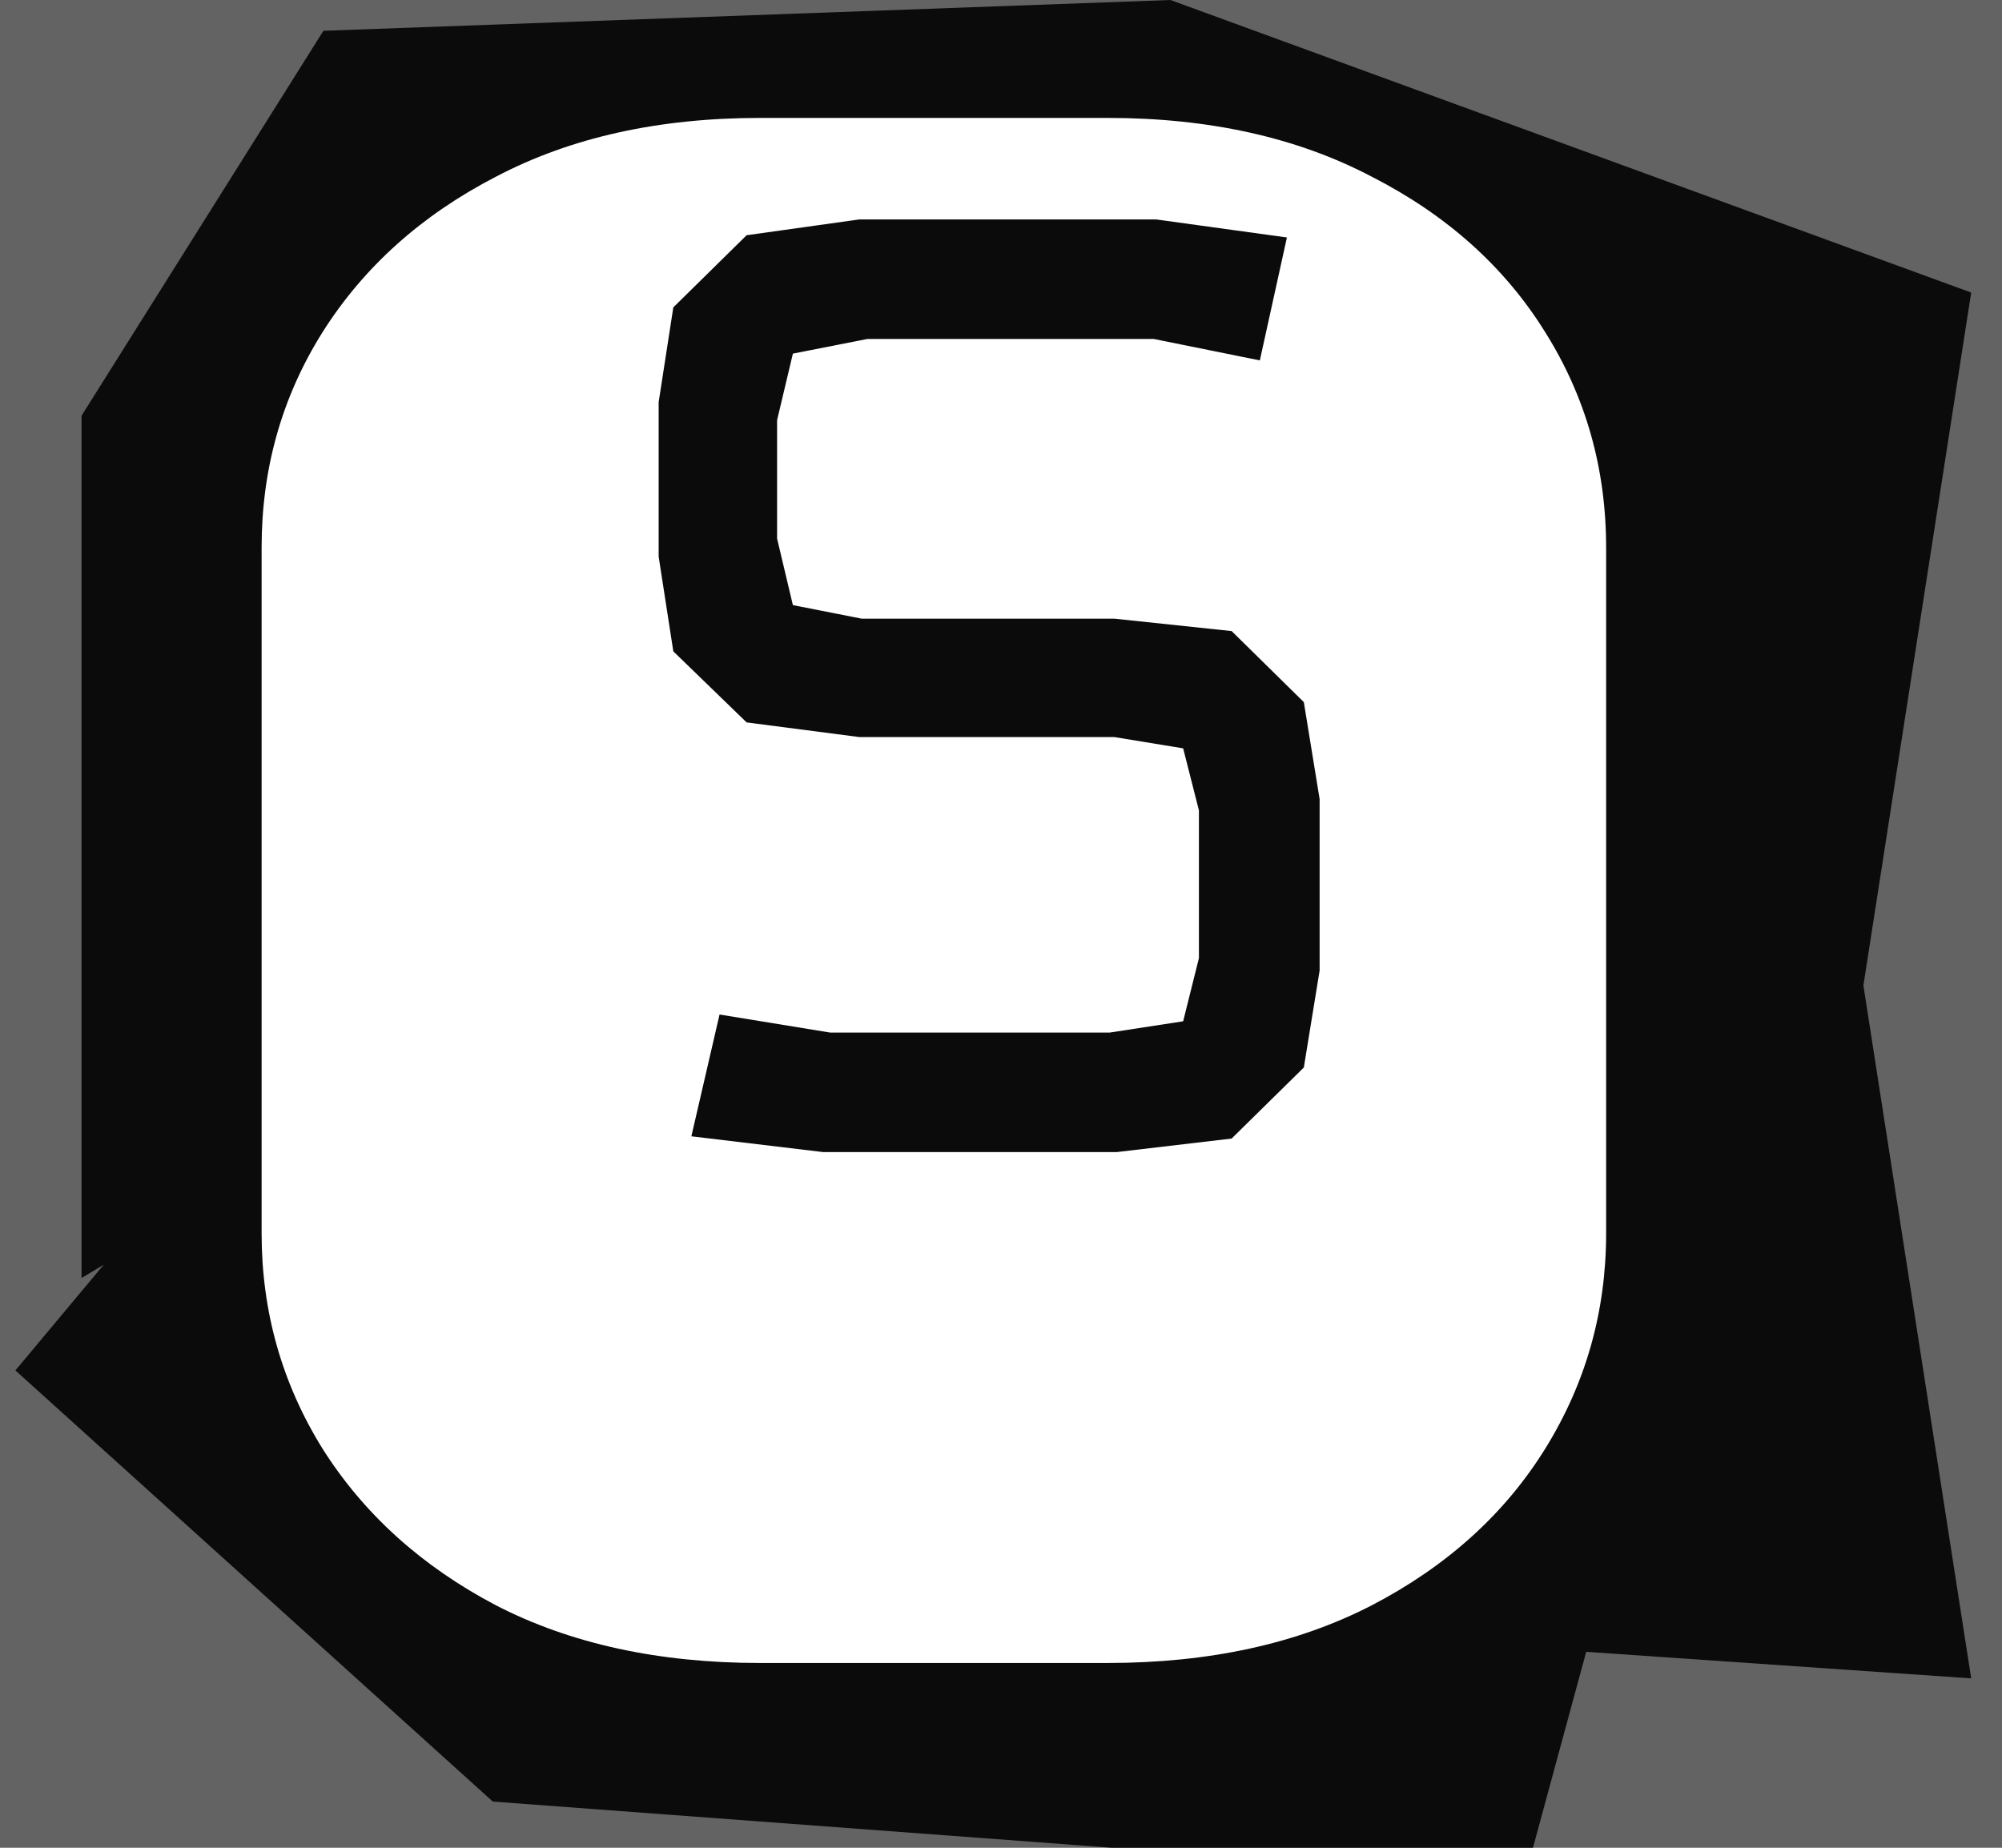 <svg width="65" height="60" viewBox="0 0 65 60" fill="none" xmlns="http://www.w3.org/2000/svg">
<rect x="0" y="0" width="65" height="60" fill="#808080" stroke="none"/>
<rect width="65" height="60" fill="#0F0F0F" fill-opacity="0.25"/>
<path d="M2.647 41.5V13.5L10.5 1L38 0L64 9.5L60.5 32L64 54.5L49.5 53.5L38 41.5L46.625 50.5L51.5 53.638L49.5 61L16 58.5L0.5 44.5L33.5 5L23.5 29L2.647 41.5Z" fill="#0B0B0B"/>
<path d="M24.681 54C21.385 54 18.528 53.377 16.111 52.132C13.694 50.863 11.815 49.166 10.472 47.042C9.153 44.918 8.494 42.586 8.494 40.047V17.782C8.494 15.218 9.153 12.887 10.472 10.787C11.815 8.663 13.694 6.979 16.111 5.733C18.528 4.464 21.385 3.829 24.681 3.829H35.96C39.256 3.829 42.112 4.464 44.529 5.733C46.971 6.979 48.851 8.663 50.169 10.787C51.487 12.887 52.147 15.218 52.147 17.782V40.047C52.147 42.586 51.487 44.918 50.169 47.042C48.851 49.166 46.971 50.863 44.529 52.132C42.112 53.377 39.256 54 35.96 54H24.681ZM26.731 37.411H36.253L39.988 36.971L42.332 34.664L42.845 31.515V25.948L42.332 22.799L39.988 20.492L36.18 20.089H27.977L25.743 19.649L25.23 17.489V13.644L25.743 11.483L28.16 11.007H37.461L40.904 11.703L41.783 7.711L37.535 7.125H27.903L24.241 7.638L21.861 9.981L21.385 13.058V18.075L21.861 21.151L24.241 23.458L27.903 23.934H36.18L38.414 24.3L38.926 26.314V31.112L38.414 33.163L36.033 33.529H26.951L23.362 32.943L22.447 36.898L26.731 37.411Z" fill="white"/>
</svg>
